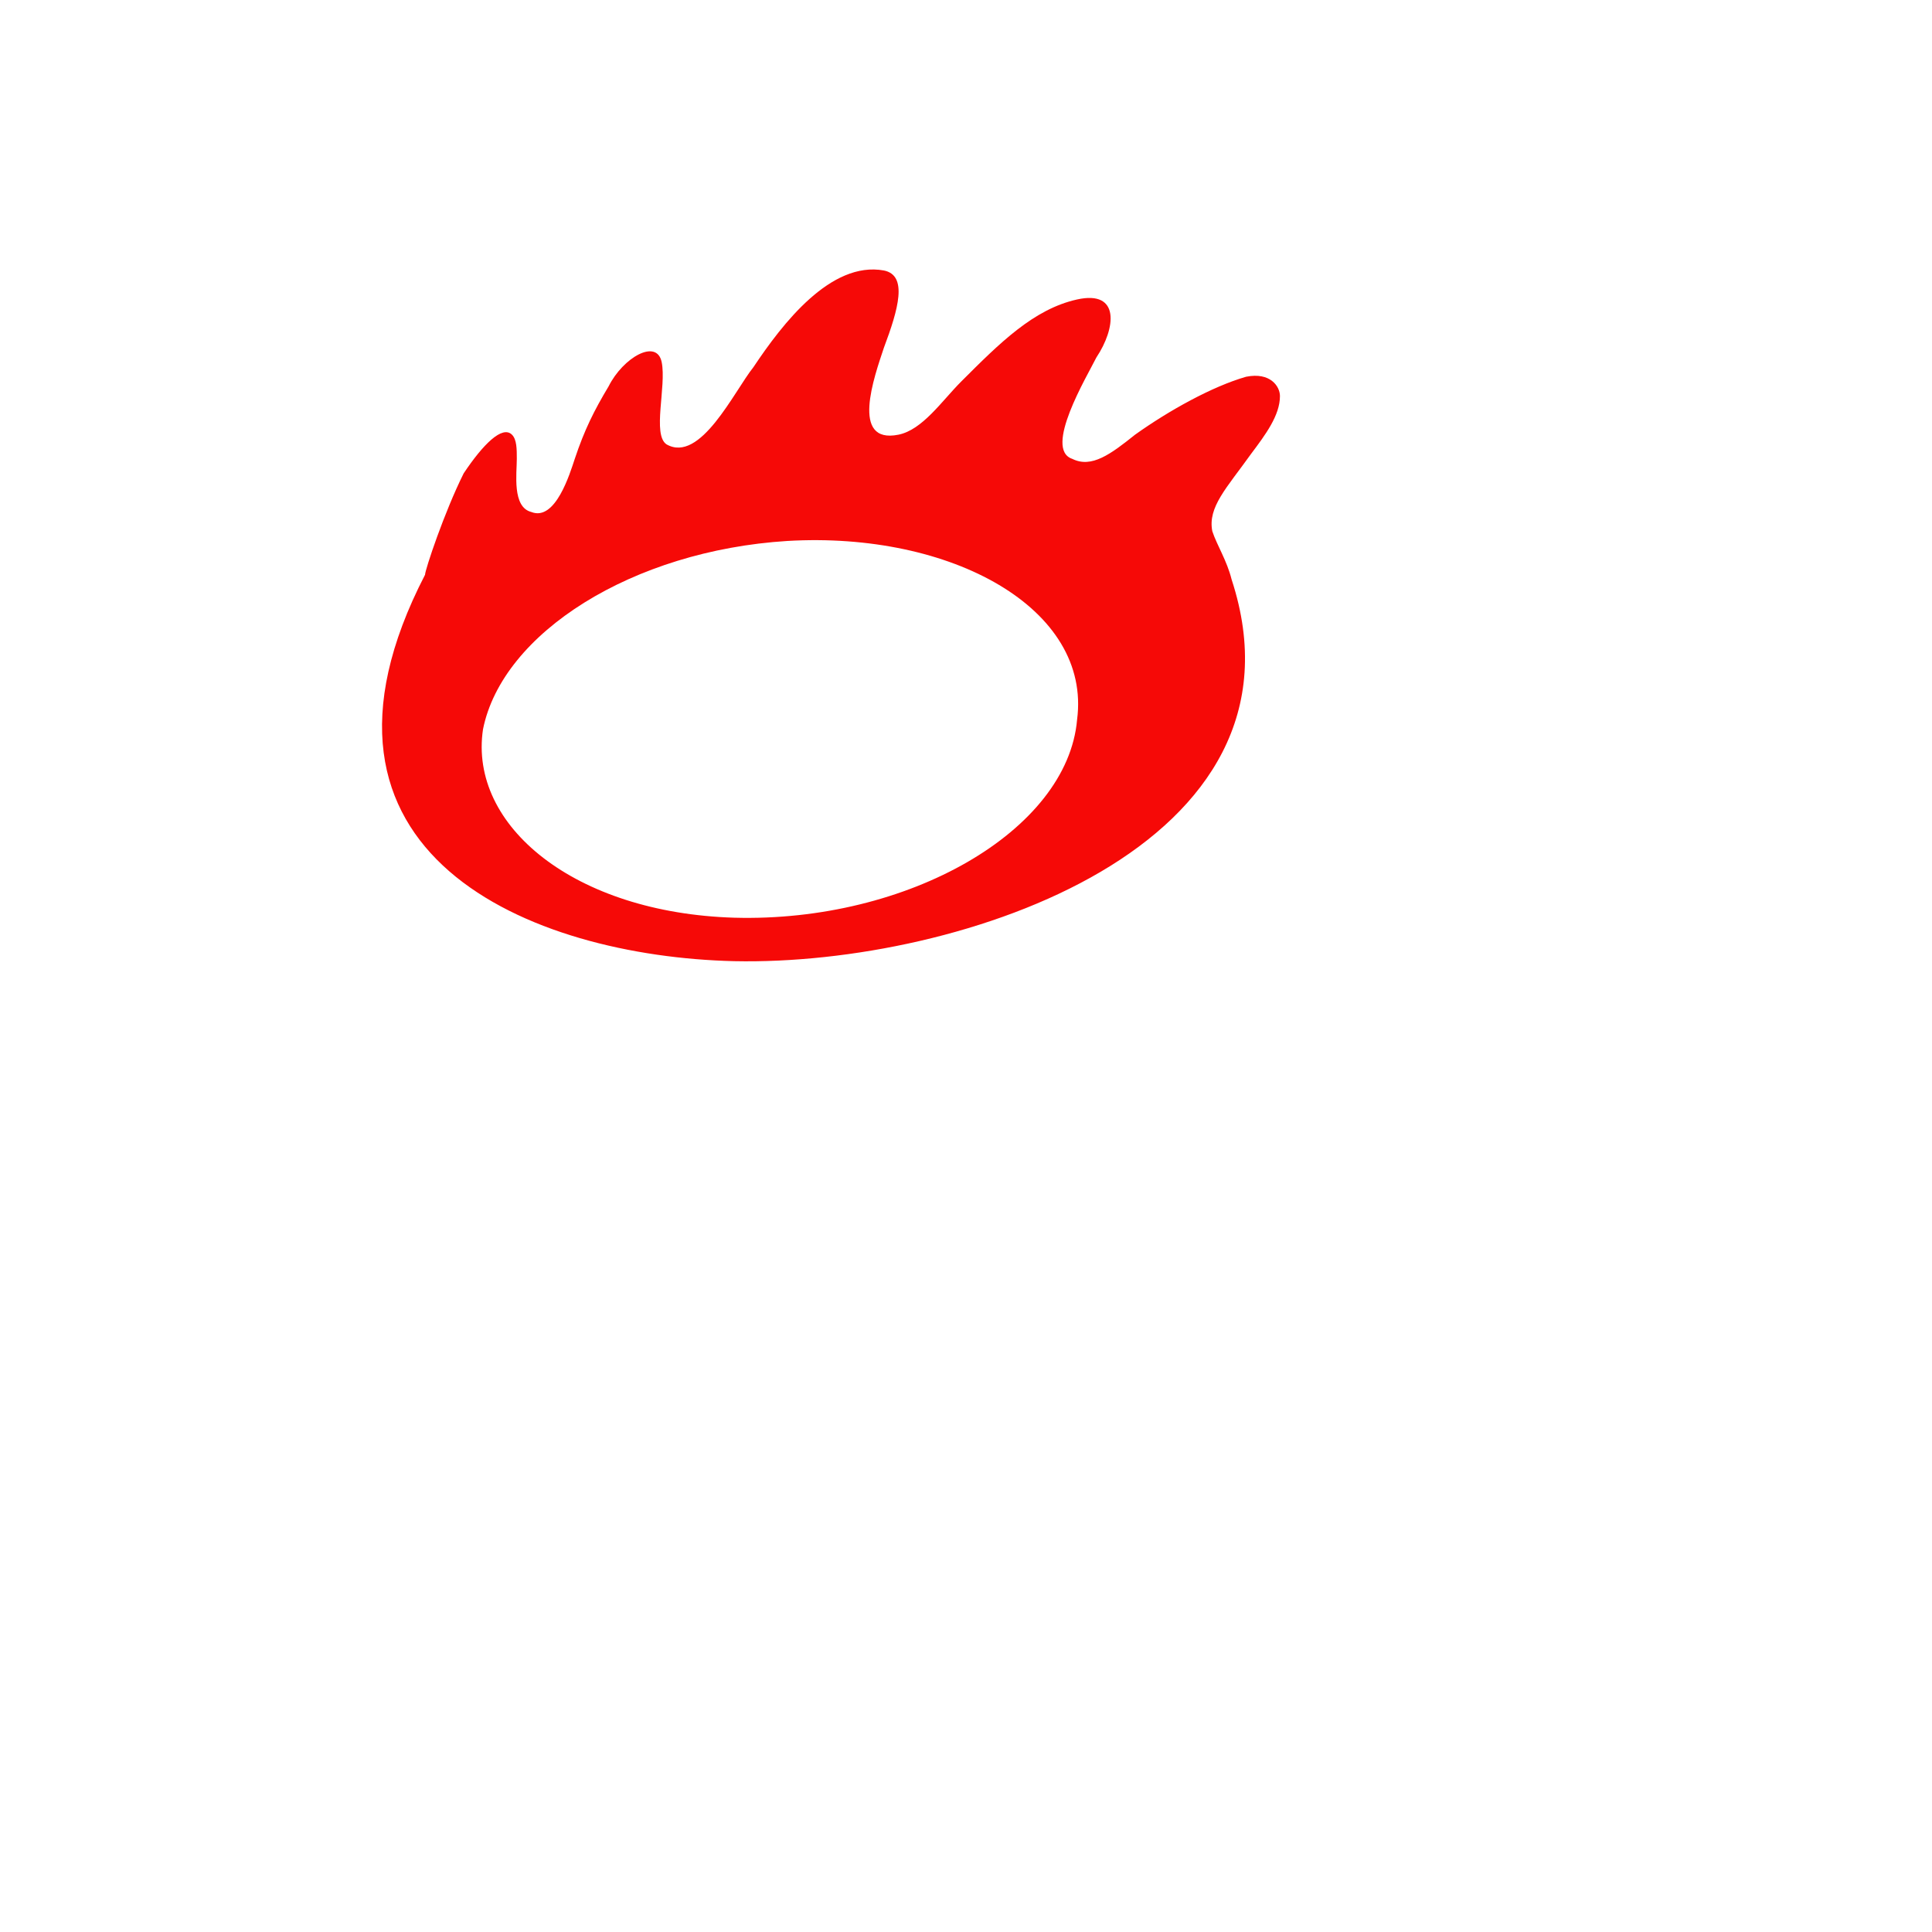 <?xml version="1.0" standalone="no"?><!DOCTYPE svg PUBLIC "-//W3C//DTD SVG 1.1//EN" "http://www.w3.org/Graphics/SVG/1.1/DTD/svg11.dtd"><svg t="1731399878826" class="icon" viewBox="0 0 1024 1024" version="1.1" xmlns="http://www.w3.org/2000/svg" p-id="24168" xmlns:xlink="http://www.w3.org/1999/xlink" width="48" height="48"><path d="M330.24 529.92c-79.36 343.04-53.76 350.72-53.76 350.72 33.28 15.36 148.48-345.6 148.48-345.6-46.08 7.68-94.72-5.12-94.72-5.12zM1006.08 519.68c-17.92-12.8-51.2-20.48-97.28-20.48-48.64 0-97.28 10.24-104.96 10.24l-17.92 56.32s43.52-17.92 92.16-17.92c23.04 0 38.4 2.56 51.2 7.68 10.24 5.12 12.8 12.8 10.24 25.6l-28.16 94.72c-7.68 5.12-17.92 10.24-25.6 12.8s-17.92 5.12-28.16 5.12c-10.24 0-17.92 0-23.04-2.56-5.12-2.56-7.68-2.56-10.24-5.12-2.56-2.56-5.12-5.12-5.12-7.68 0-2.56 0-7.68 2.56-12.8 2.56-7.68 5.12-12.8 12.8-17.92 5.12-5.12 12.8-7.68 23.04-10.24 7.68-2.56 17.92-2.56 30.72-5.12h12.8l12.8-43.52c-15.36 0-33.28 2.56-48.64 5.12-23.04 2.56-43.52 7.68-61.44 12.8s-33.28 15.36-43.52 25.6c-12.8 10.24-20.48 25.6-25.6 40.96-5.12 20.48-2.56 38.4 10.24 53.76 12.8 12.8 43.52 20.48 69.12 20.48 117.76 0 179.2-64 179.2-64l30.72-102.4c2.56-28.16-2.56-48.64-17.92-61.44zM719.36 522.24c-10.24-15.36-43.52-23.04-71.68-23.04-99.84 0-168.96 30.72-168.96 30.72L409.6 747.52h84.48l53.76-171.52c10.24-5.12 20.48-7.68 28.16-10.24 7.68-2.56 17.92-2.56 25.6-2.56 10.24 0 17.92 0 23.04 2.56 5.12 2.56 7.68 5.12 10.24 10.24 2.56 5.12 0 10.24 0 20.48-2.56 10.24-5.12 17.92-7.68 28.16L588.8 747.52h84.48l48.64-158.72c7.68-28.16 7.68-51.2-2.56-66.56zM153.6 555.52c10.24-2.56 23.04-5.12 35.84-5.12 15.36 0 30.72 2.56 46.08 7.68s28.16 10.24 35.84 17.92h7.68l17.92-58.88c-10.24-5.12-23.04-7.68-38.4-10.24-17.92-2.56-35.84-5.12-53.76-5.12-40.96 0-76.8 7.68-104.96 23.04-28.16 15.36-46.08 33.28-51.2 56.32-5.12 17.92-2.56 33.28 5.12 43.52 7.68 12.8 23.04 20.48 46.08 25.6 7.68 2.56 17.92 2.56 28.16 5.12 10.24 2.56 17.92 2.56 23.04 5.12 12.8 2.56 20.48 5.12 25.6 7.68 5.12 2.56 5.12 7.68 2.56 12.8s-7.68 10.24-15.36 15.36c-7.68 2.56-20.48 5.12-38.4 5.12-12.8 0-23.04 0-33.28-2.56s-20.48-5.12-28.16-7.68c-10.24-2.56-15.36-7.68-20.48-10.24-5.12-2.56-7.68-5.12-12.8-7.68H17.92L0 729.6c10.24 5.12 23.04 10.24 40.96 12.8s38.4 5.12 61.44 5.12c43.52 0 76.8-7.68 107.52-23.04 28.16-15.36 46.08-33.28 53.76-58.88 5.12-15.36 2.56-30.72-2.56-40.96-7.68-10.24-20.48-17.92-40.96-23.04-10.24-2.56-17.92-5.12-28.16-5.12-10.24-2.56-17.92-2.56-25.6-5.12-15.36-2.56-23.04-5.12-28.16-7.68-2.56-2.56-5.12-7.68-2.56-12.8 0-7.68 7.68-12.8 17.92-15.36z" fill="" p-id="24169"></path><path d="M389.12 509.44c120.32 2.56 309.76-61.44 263.68-202.24-2.56-10.24-7.68-17.92-10.24-25.6-2.56-12.8 7.68-23.04 20.48-40.96 7.68-10.24 15.36-20.48 15.36-30.72 0-5.12-5.12-12.8-17.92-10.24-17.92 5.12-40.96 17.92-58.88 30.72-12.8 10.24-23.04 17.92-33.28 12.8-15.36-5.12 7.68-43.52 12.8-53.76 10.24-15.36 12.8-35.84-10.24-30.72-23.04 5.12-40.96 23.04-61.44 43.52-10.24 10.24-20.48 25.6-33.28 28.16-25.6 5.12-12.8-30.72-7.68-46.08 7.68-20.48 12.8-38.4 0-40.96-28.16-5.12-53.76 28.16-69.12 51.2-10.24 12.8-28.16 51.2-46.08 40.96-7.68-5.12 0-30.72-2.56-43.52s-20.48-2.56-28.16 12.8c-7.68 12.8-12.8 23.04-17.92 38.4-2.56 7.68-10.24 33.28-23.04 28.16-10.24-2.56-7.68-20.48-7.68-28.16 0-5.12 0-10.24-2.56-12.8-5.12-5.12-15.36 5.12-25.6 20.48-10.24 20.48-20.48 51.2-20.48 53.76-76.8 148.48 56.32 202.24 163.84 204.8zM256 386.56c10.24-51.2 79.36-94.72 161.28-99.84 87.04-5.12 161.28 35.84 153.6 94.72-5.12 58.88-89.6 107.52-181.76 104.96-84.48-2.56-140.8-48.64-133.12-99.84z" fill="#F60907" p-id="24170"></path><path d="M473.6 327.68h-130.56c-5.12 0-12.8 5.12-12.8 12.8v17.92l76.8 30.72 76.8-30.72v-17.92c2.56-7.68-2.56-12.8-10.24-12.8z" fill="" p-id="24171"></path><path d="M332.8 368.64v69.12c0 5.12 5.12 12.8 12.8 12.8h130.56c5.12 0 12.8-5.12 12.8-12.8v-69.12l-76.8 30.72-79.36-30.72z" fill="" p-id="24172"></path></svg>